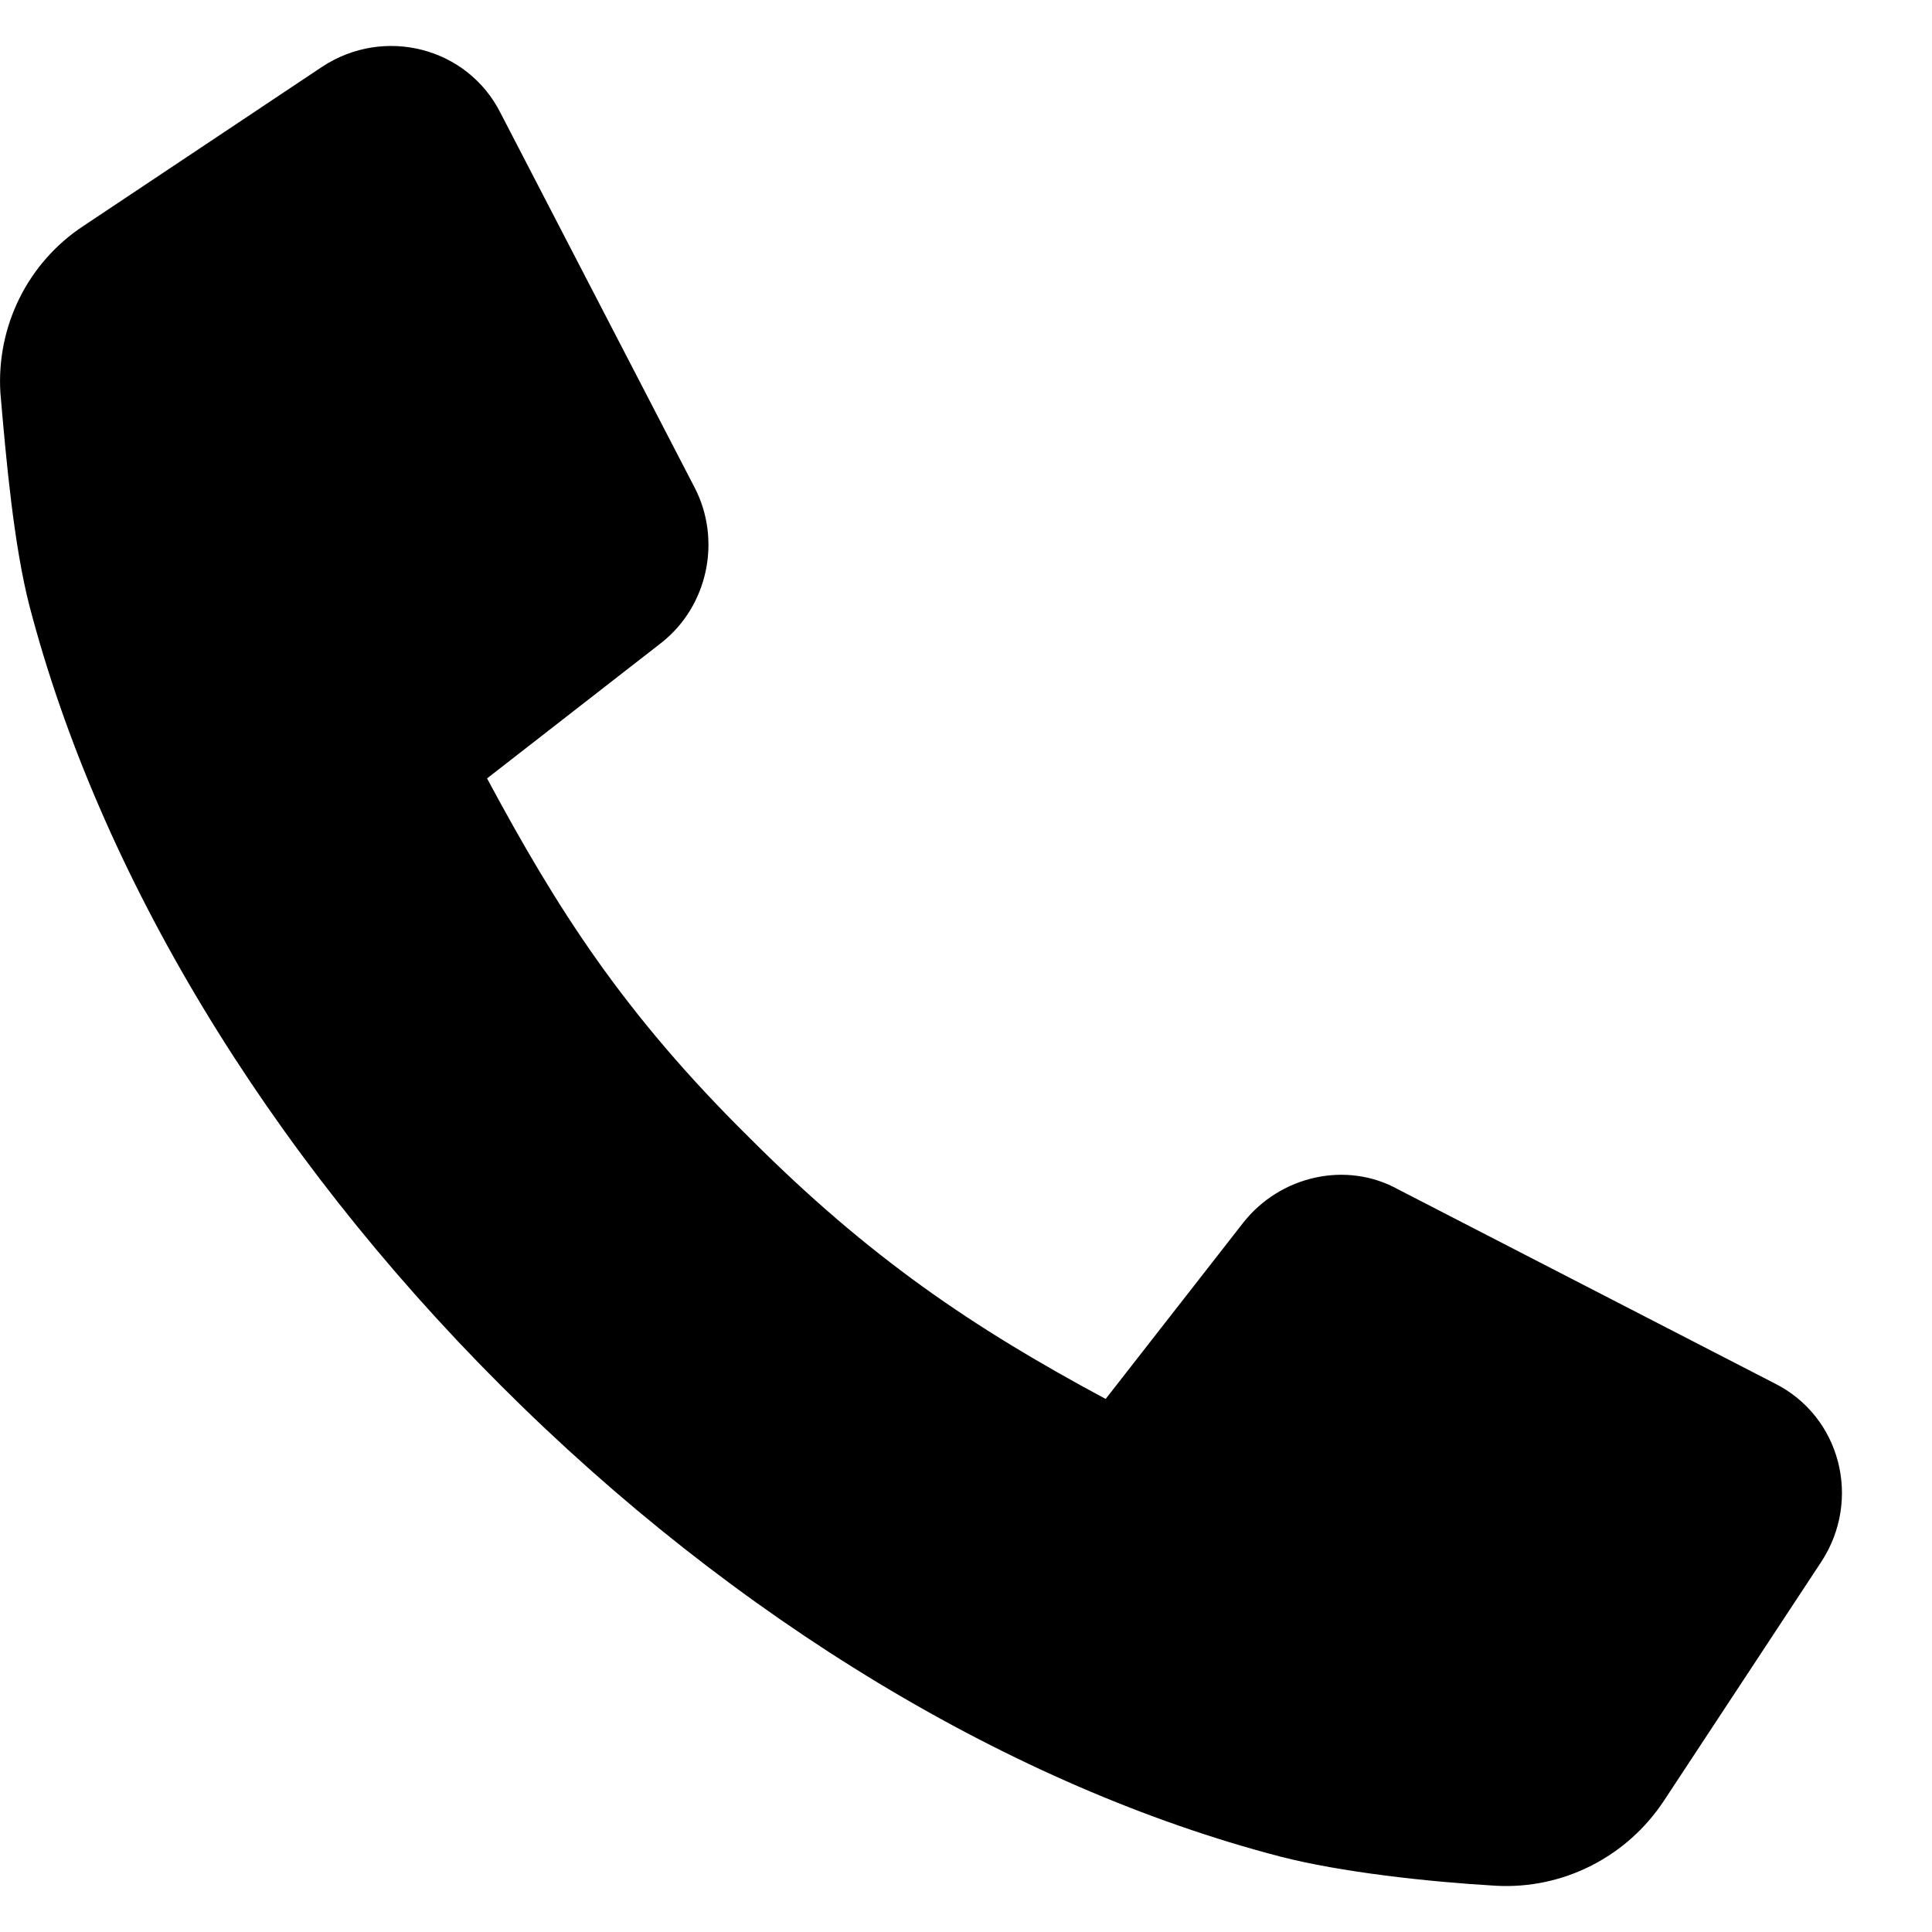 <svg width="21" height="21" viewBox="0 0 21 21" fill="none" xmlns="http://www.w3.org/2000/svg">
<path d="M18.089 19.569C17.688 20.18 16.993 20.539 16.255 20.497C15.517 20.454 14.569 20.349 13.915 20.18C11.007 19.422 7.992 17.609 5.442 15.058C2.891 12.508 1.079 9.494 0.32 6.585C0.151 5.931 0.067 5.004 0.004 4.266C-0.039 3.55 0.299 2.854 0.91 2.454L3.503 0.725C4.177 0.282 5.083 0.514 5.442 1.231L7.55 5.299C7.845 5.868 7.697 6.585 7.191 6.985L5.294 8.461C6.053 9.873 6.77 11.011 8.161 12.382C9.447 13.667 10.564 14.426 12.018 15.206L13.515 13.288C13.915 12.782 14.632 12.613 15.201 12.93L19.29 15.037C20.007 15.396 20.239 16.302 19.796 16.977L18.089 19.569Z" fill="black"/>
</svg>
